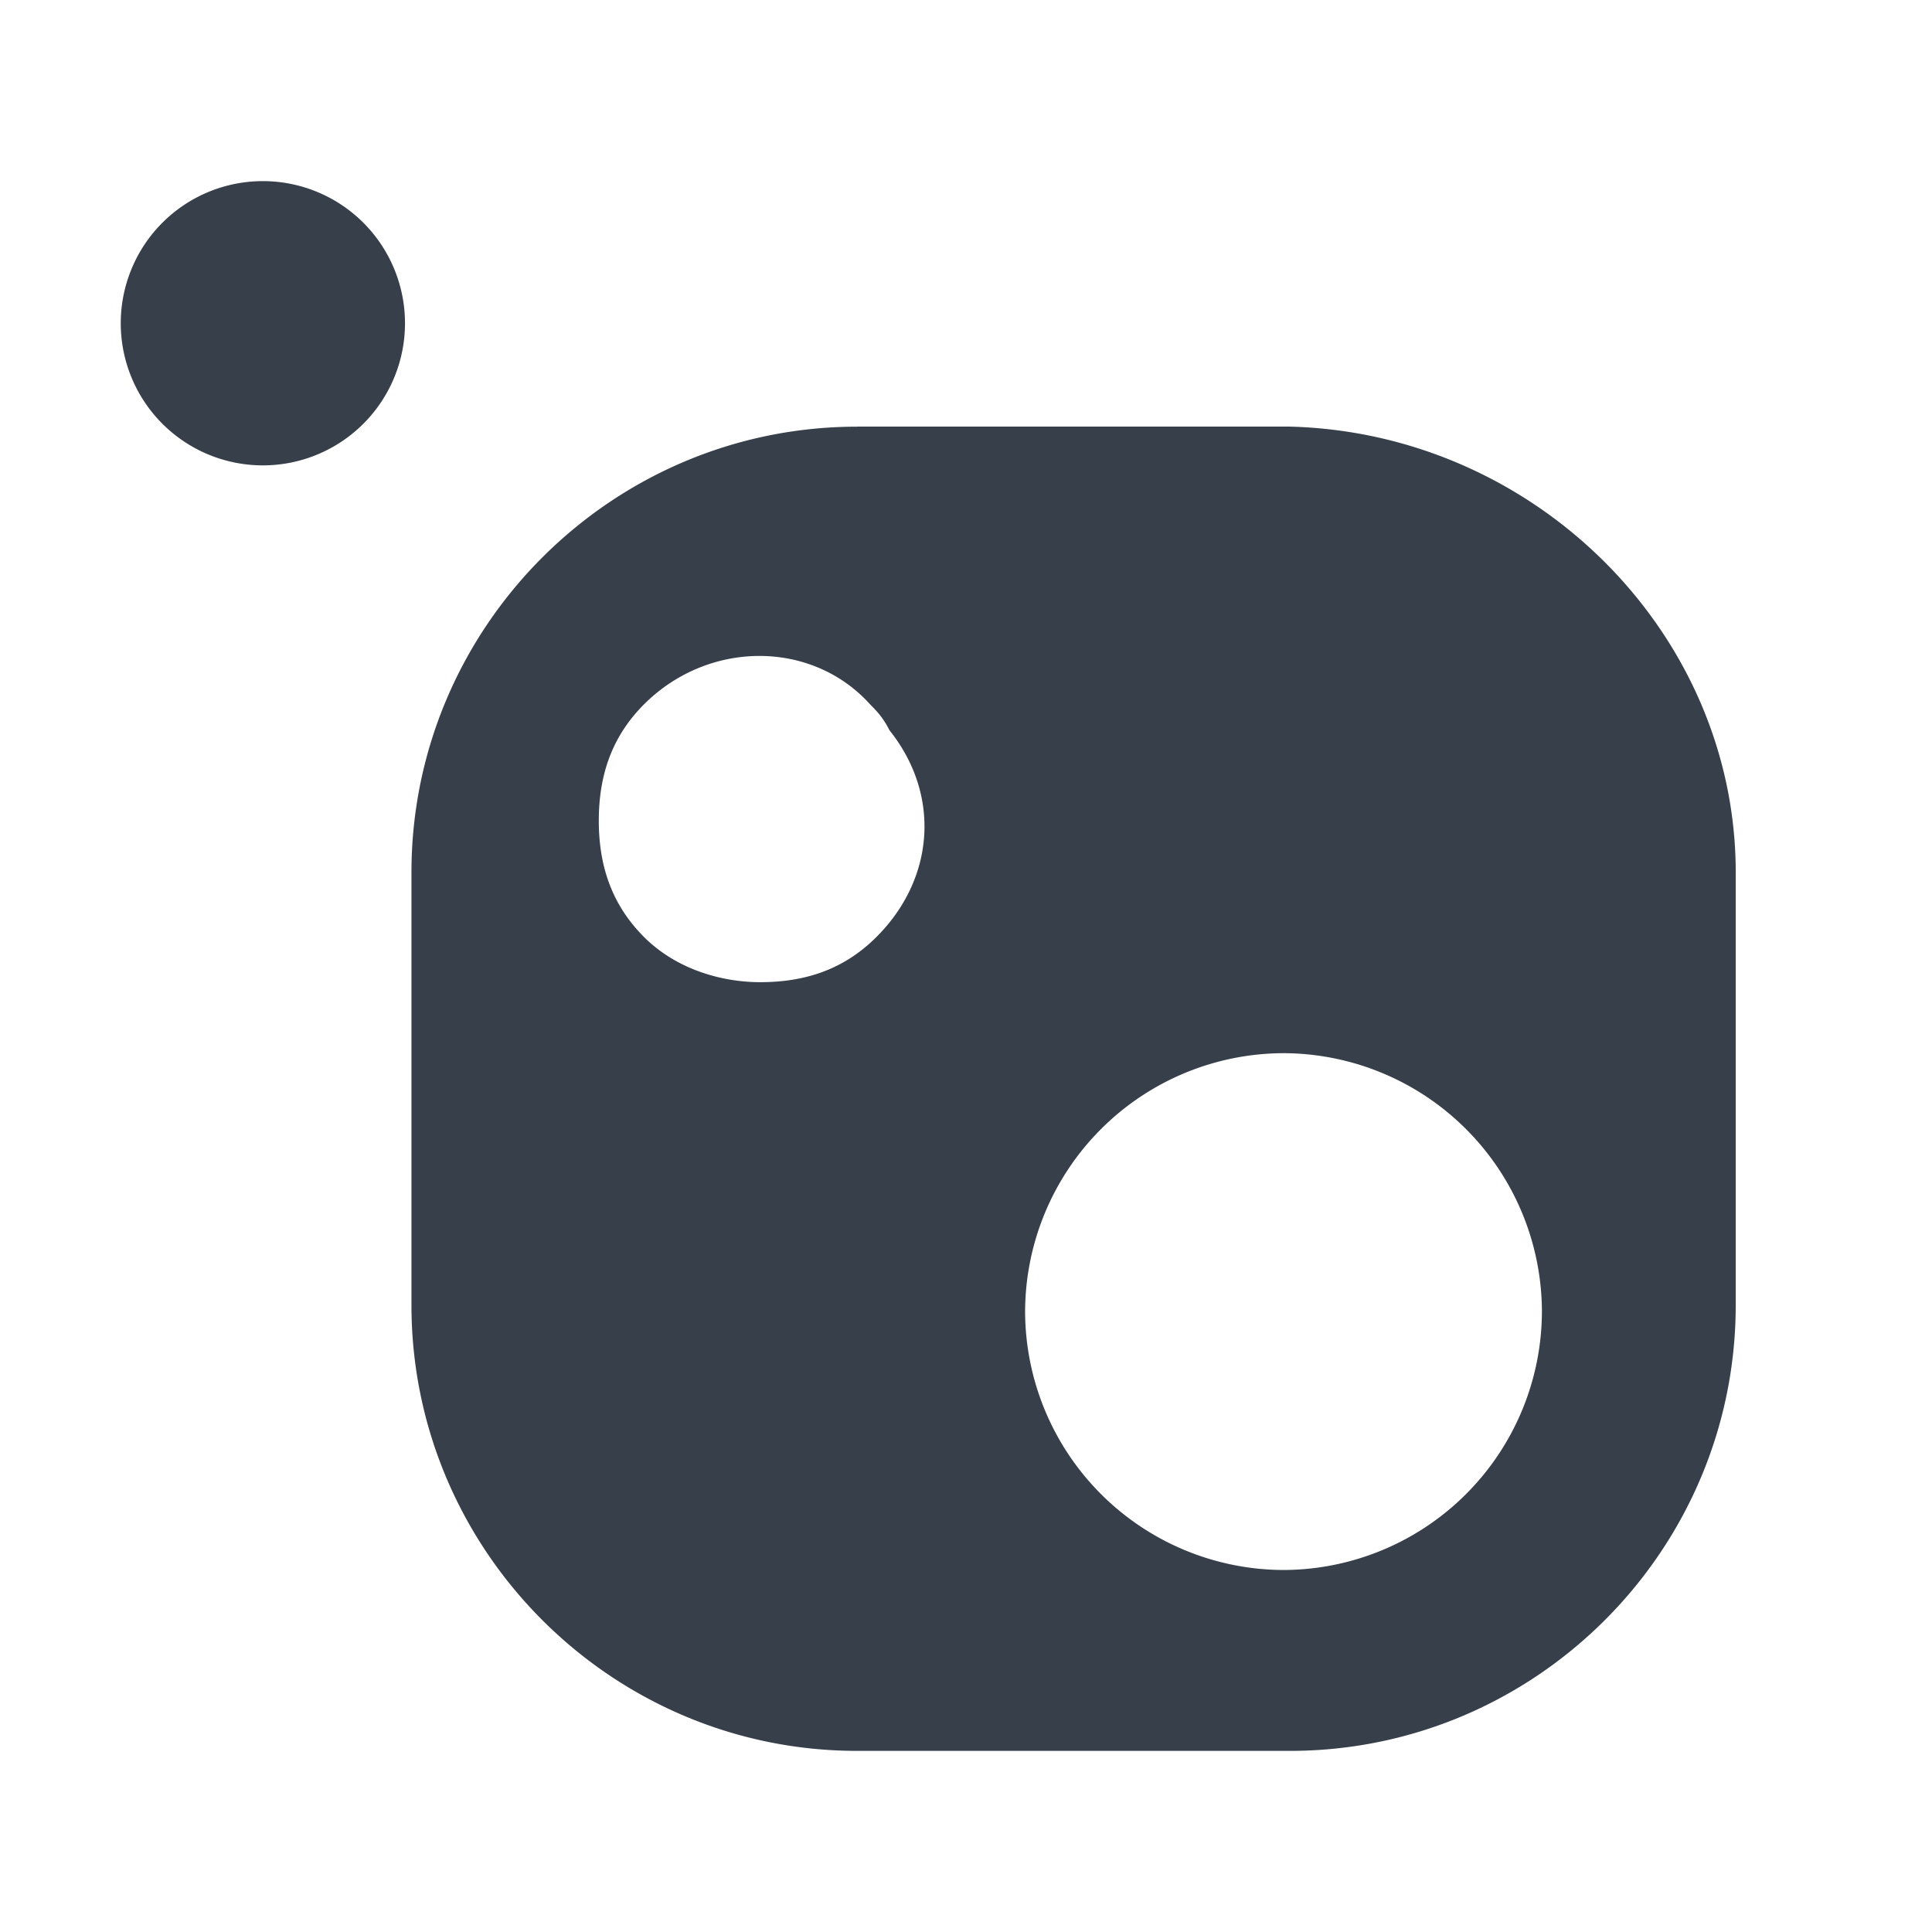 <svg width="32" height="32" fill="none" xmlns="http://www.w3.org/2000/svg"><path fill-rule="evenodd" clip-rule="evenodd" d="M6.708 5.354a2.354 2.354 0 11-4.708 0 2.354 2.354 0 014.708 0zm7.49 1.712h7.168c4.066.107 7.383 3.424 7.383 7.383v7.168c0 4.066-3.317 7.383-7.383 7.383h-7.169c-4.065 0-7.382-3.317-7.382-7.383V14.45c0-4.066 3.317-7.383 7.382-7.383zm-1.606 9.202c.75 0 1.391-.214 1.926-.75.963-.962 1.07-2.353.214-3.423-.107-.214-.214-.321-.32-.428-.964-1.07-2.676-1.07-3.746 0-.534.535-.748 1.177-.748 1.926 0 .749.214 1.39.748 1.926.535.535 1.284.749 1.926.749zm4.387 5.456a4.292 4.292 0 004.28 4.28 4.292 4.292 0 004.28-4.28 4.292 4.292 0 00-4.28-4.28 4.292 4.292 0 00-4.28 4.28z" fill="#373F4A"/></svg>